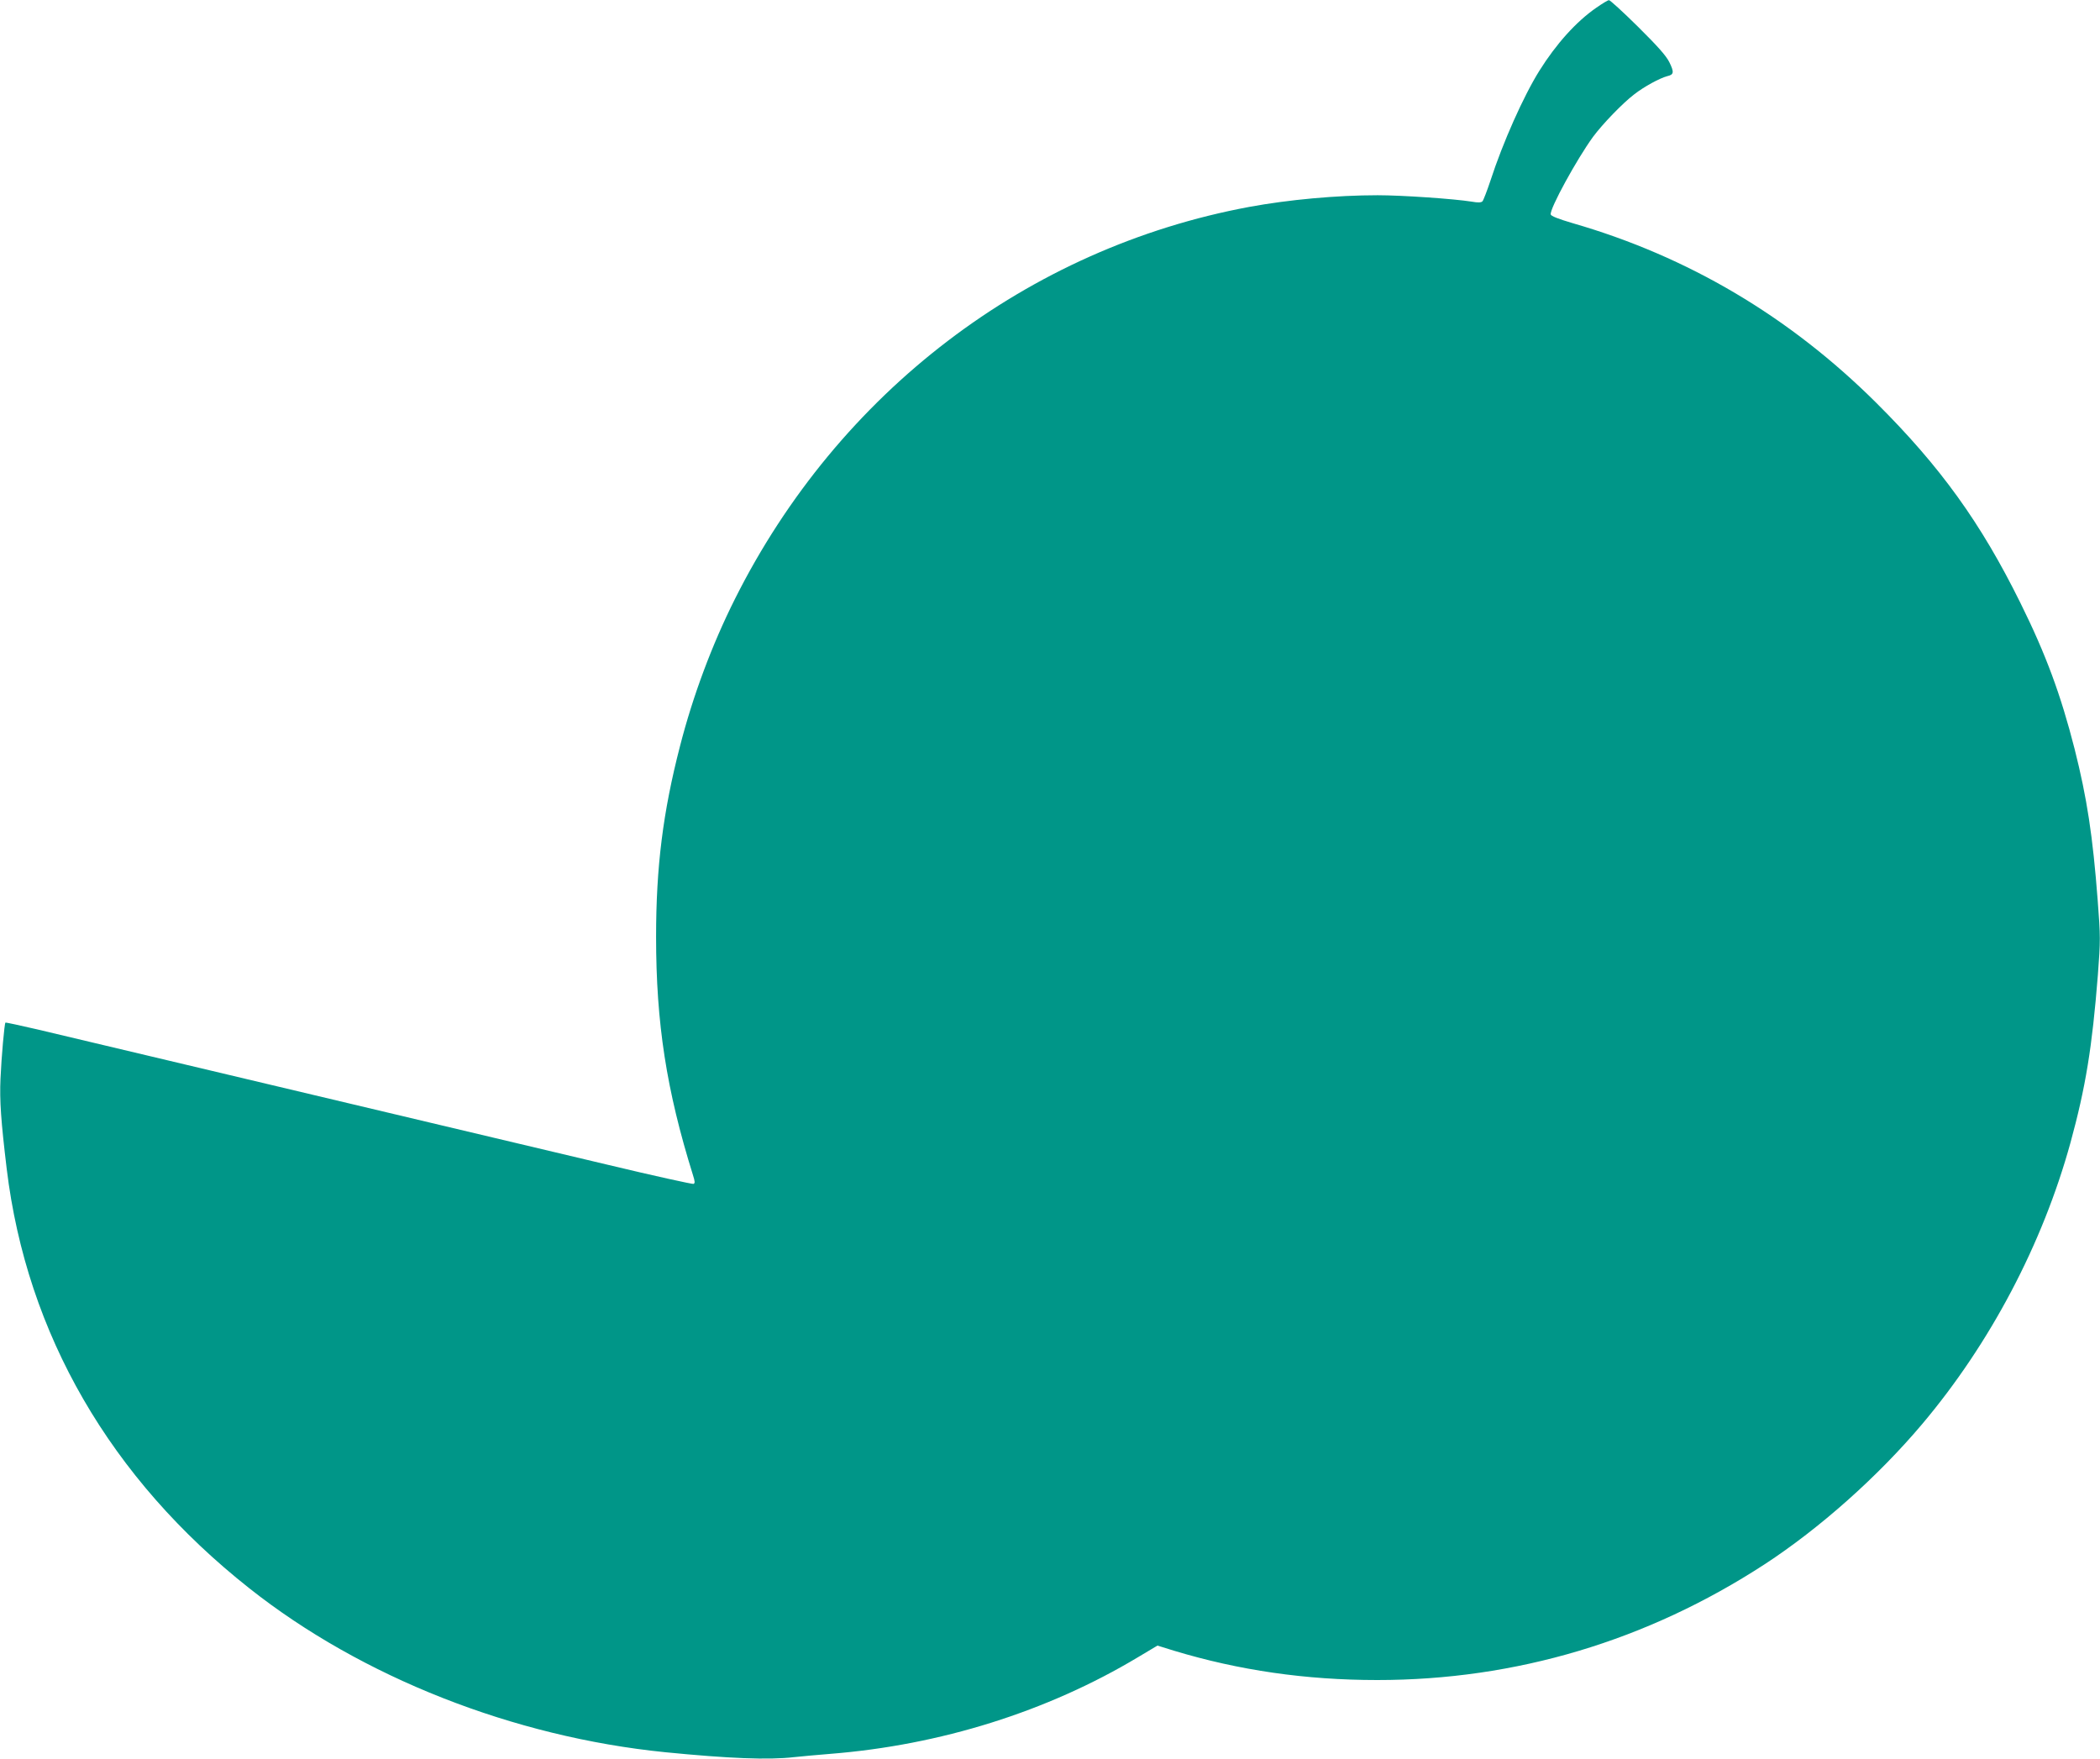 <?xml version="1.0" standalone="no"?>
<!DOCTYPE svg PUBLIC "-//W3C//DTD SVG 20010904//EN"
 "http://www.w3.org/TR/2001/REC-SVG-20010904/DTD/svg10.dtd">
<svg version="1.0" xmlns="http://www.w3.org/2000/svg"
 width="1280pt" height="1072pt" viewBox="0 0 1280 1072"
 preserveAspectRatio="xMidYMid meet">
<g transform="translate(0,1072) scale(0.1,-0.1)"
fill="#009688" stroke="none">
<path d="M9730 10673 c-122 -84 -245 -221 -347 -384 -97 -155 -223 -438 -298
-669 -21 -63 -43 -120 -49 -127 -8 -8 -27 -9 -66 -2 -106 17 -423 39 -573 39
-250 0 -543 -27 -782 -71 -1351 -251 -2504 -1130 -3135 -2389 -141 -281 -257
-593 -335 -897 -104 -402 -146 -736 -146 -1163 0 -527 63 -934 225 -1453 12
-38 13 -49 3 -53 -7 -2 -241 49 -520 116 -279 66 -734 174 -1012 240 -1503
357 -1853 440 -2469 586 -104 24 -191 43 -193 41 -6 -7 -24 -205 -30 -342 -6
-132 3 -259 38 -550 122 -1006 632 -1887 1479 -2556 685 -542 1610 -906 2535
-999 385 -38 630 -48 784 -30 47 5 147 14 221 20 671 53 1324 258 1876 589
l119 71 100 -31 c397 -120 804 -179 1240 -179 844 0 1644 239 2360 705 337
220 691 535 961 855 415 492 734 1098 904 1715 93 340 132 581 167 1022 16
212 16 233 -1 455 -30 392 -65 623 -141 924 -84 329 -174 574 -330 889 -241
488 -488 831 -879 1220 -528 525 -1147 892 -1851 1095 -88 26 -131 43 -133 53
-7 34 159 337 258 473 57 77 180 205 251 259 60 47 156 99 202 111 40 9 42 24
12 85 -20 40 -71 97 -192 217 -90 89 -170 162 -176 161 -7 0 -41 -21 -77 -46z"/>
</g>
</svg>
